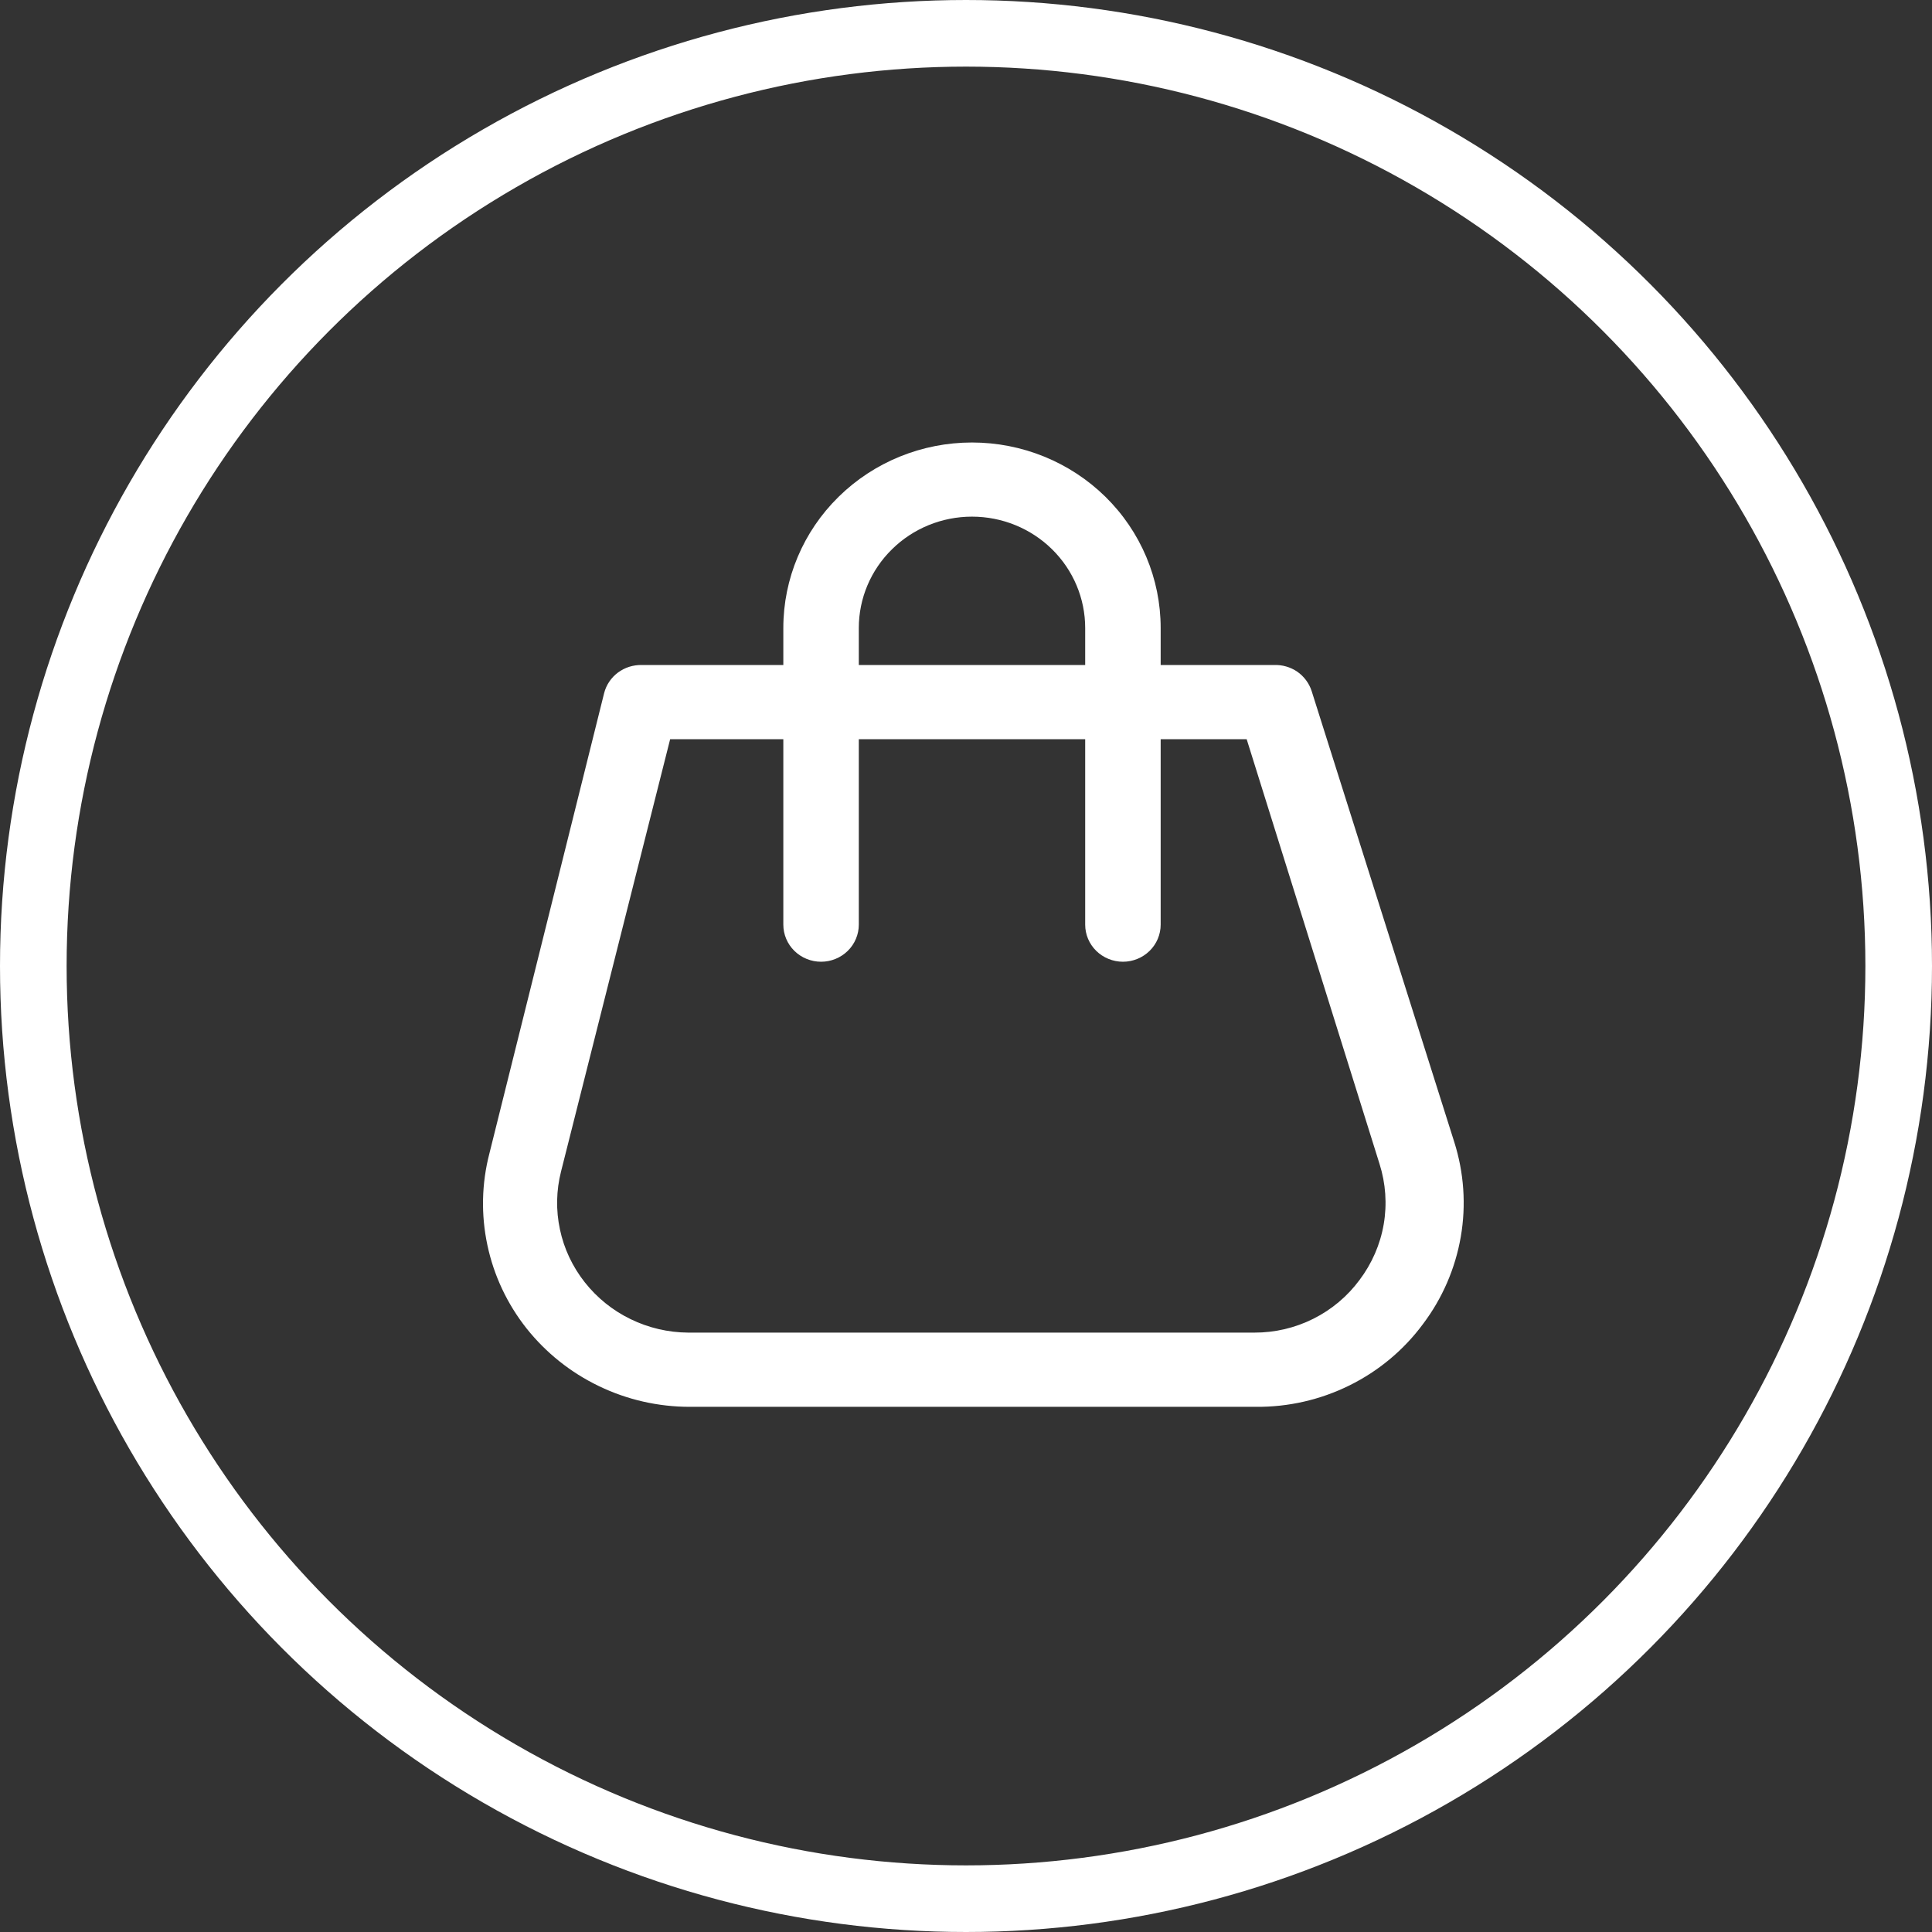 <svg width="29" height="29" viewBox="0 0 29 29" fill="none" xmlns="http://www.w3.org/2000/svg">
<rect x="0" y="0" width="29" height="29" fill="#333333" stroke="none"/>
<circle cx="14.5" cy="14.5" r="14" stroke="white"/>
<path d="M18.849 21.117H10.353C9.881 21.117 9.414 21.011 8.99 20.806C8.565 20.602 8.194 20.305 7.903 19.939C7.613 19.572 7.412 19.145 7.316 18.69C7.219 18.235 7.229 17.765 7.346 17.314L9.068 10.405C9.099 10.282 9.172 10.173 9.275 10.096C9.378 10.019 9.505 9.979 9.634 9.982H19.121C19.246 9.977 19.369 10.012 19.472 10.082C19.574 10.153 19.65 10.255 19.688 10.372L21.829 17.142C21.975 17.602 22.009 18.089 21.927 18.564C21.845 19.039 21.651 19.488 21.359 19.875C21.071 20.264 20.694 20.579 20.257 20.795C19.821 21.011 19.338 21.122 18.849 21.117ZM10.059 11.096L8.422 17.582C8.349 17.868 8.343 18.166 8.405 18.455C8.466 18.744 8.594 19.015 8.778 19.248C8.962 19.481 9.197 19.671 9.466 19.801C9.735 19.932 10.03 20.001 10.331 20.003H18.827C19.135 20.004 19.439 19.933 19.714 19.795C19.988 19.658 20.226 19.458 20.407 19.213C20.593 18.966 20.718 18.68 20.77 18.377C20.822 18.074 20.8 17.763 20.707 17.47L18.713 11.096H10.059Z" fill="white"/>
<path d="M16.856 14.436C16.706 14.436 16.561 14.377 16.455 14.273C16.349 14.169 16.289 14.027 16.289 13.879V9.426C16.289 8.983 16.11 8.558 15.792 8.245C15.473 7.931 15.041 7.755 14.59 7.755C14.139 7.755 13.707 7.931 13.389 8.245C13.07 8.558 12.891 8.983 12.891 9.426V13.879C12.891 14.027 12.831 14.169 12.725 14.273C12.619 14.377 12.475 14.436 12.325 14.436C12.174 14.436 12.03 14.377 11.924 14.273C11.818 14.169 11.758 14.027 11.758 13.879V9.426C11.758 8.687 12.056 7.979 12.588 7.457C13.119 6.935 13.839 6.642 14.59 6.642C15.341 6.642 16.061 6.935 16.593 7.457C17.124 7.979 17.422 8.687 17.422 9.426V13.879C17.422 14.027 17.362 14.169 17.256 14.273C17.15 14.377 17.006 14.436 16.856 14.436Z" fill="white"/>
</svg>
